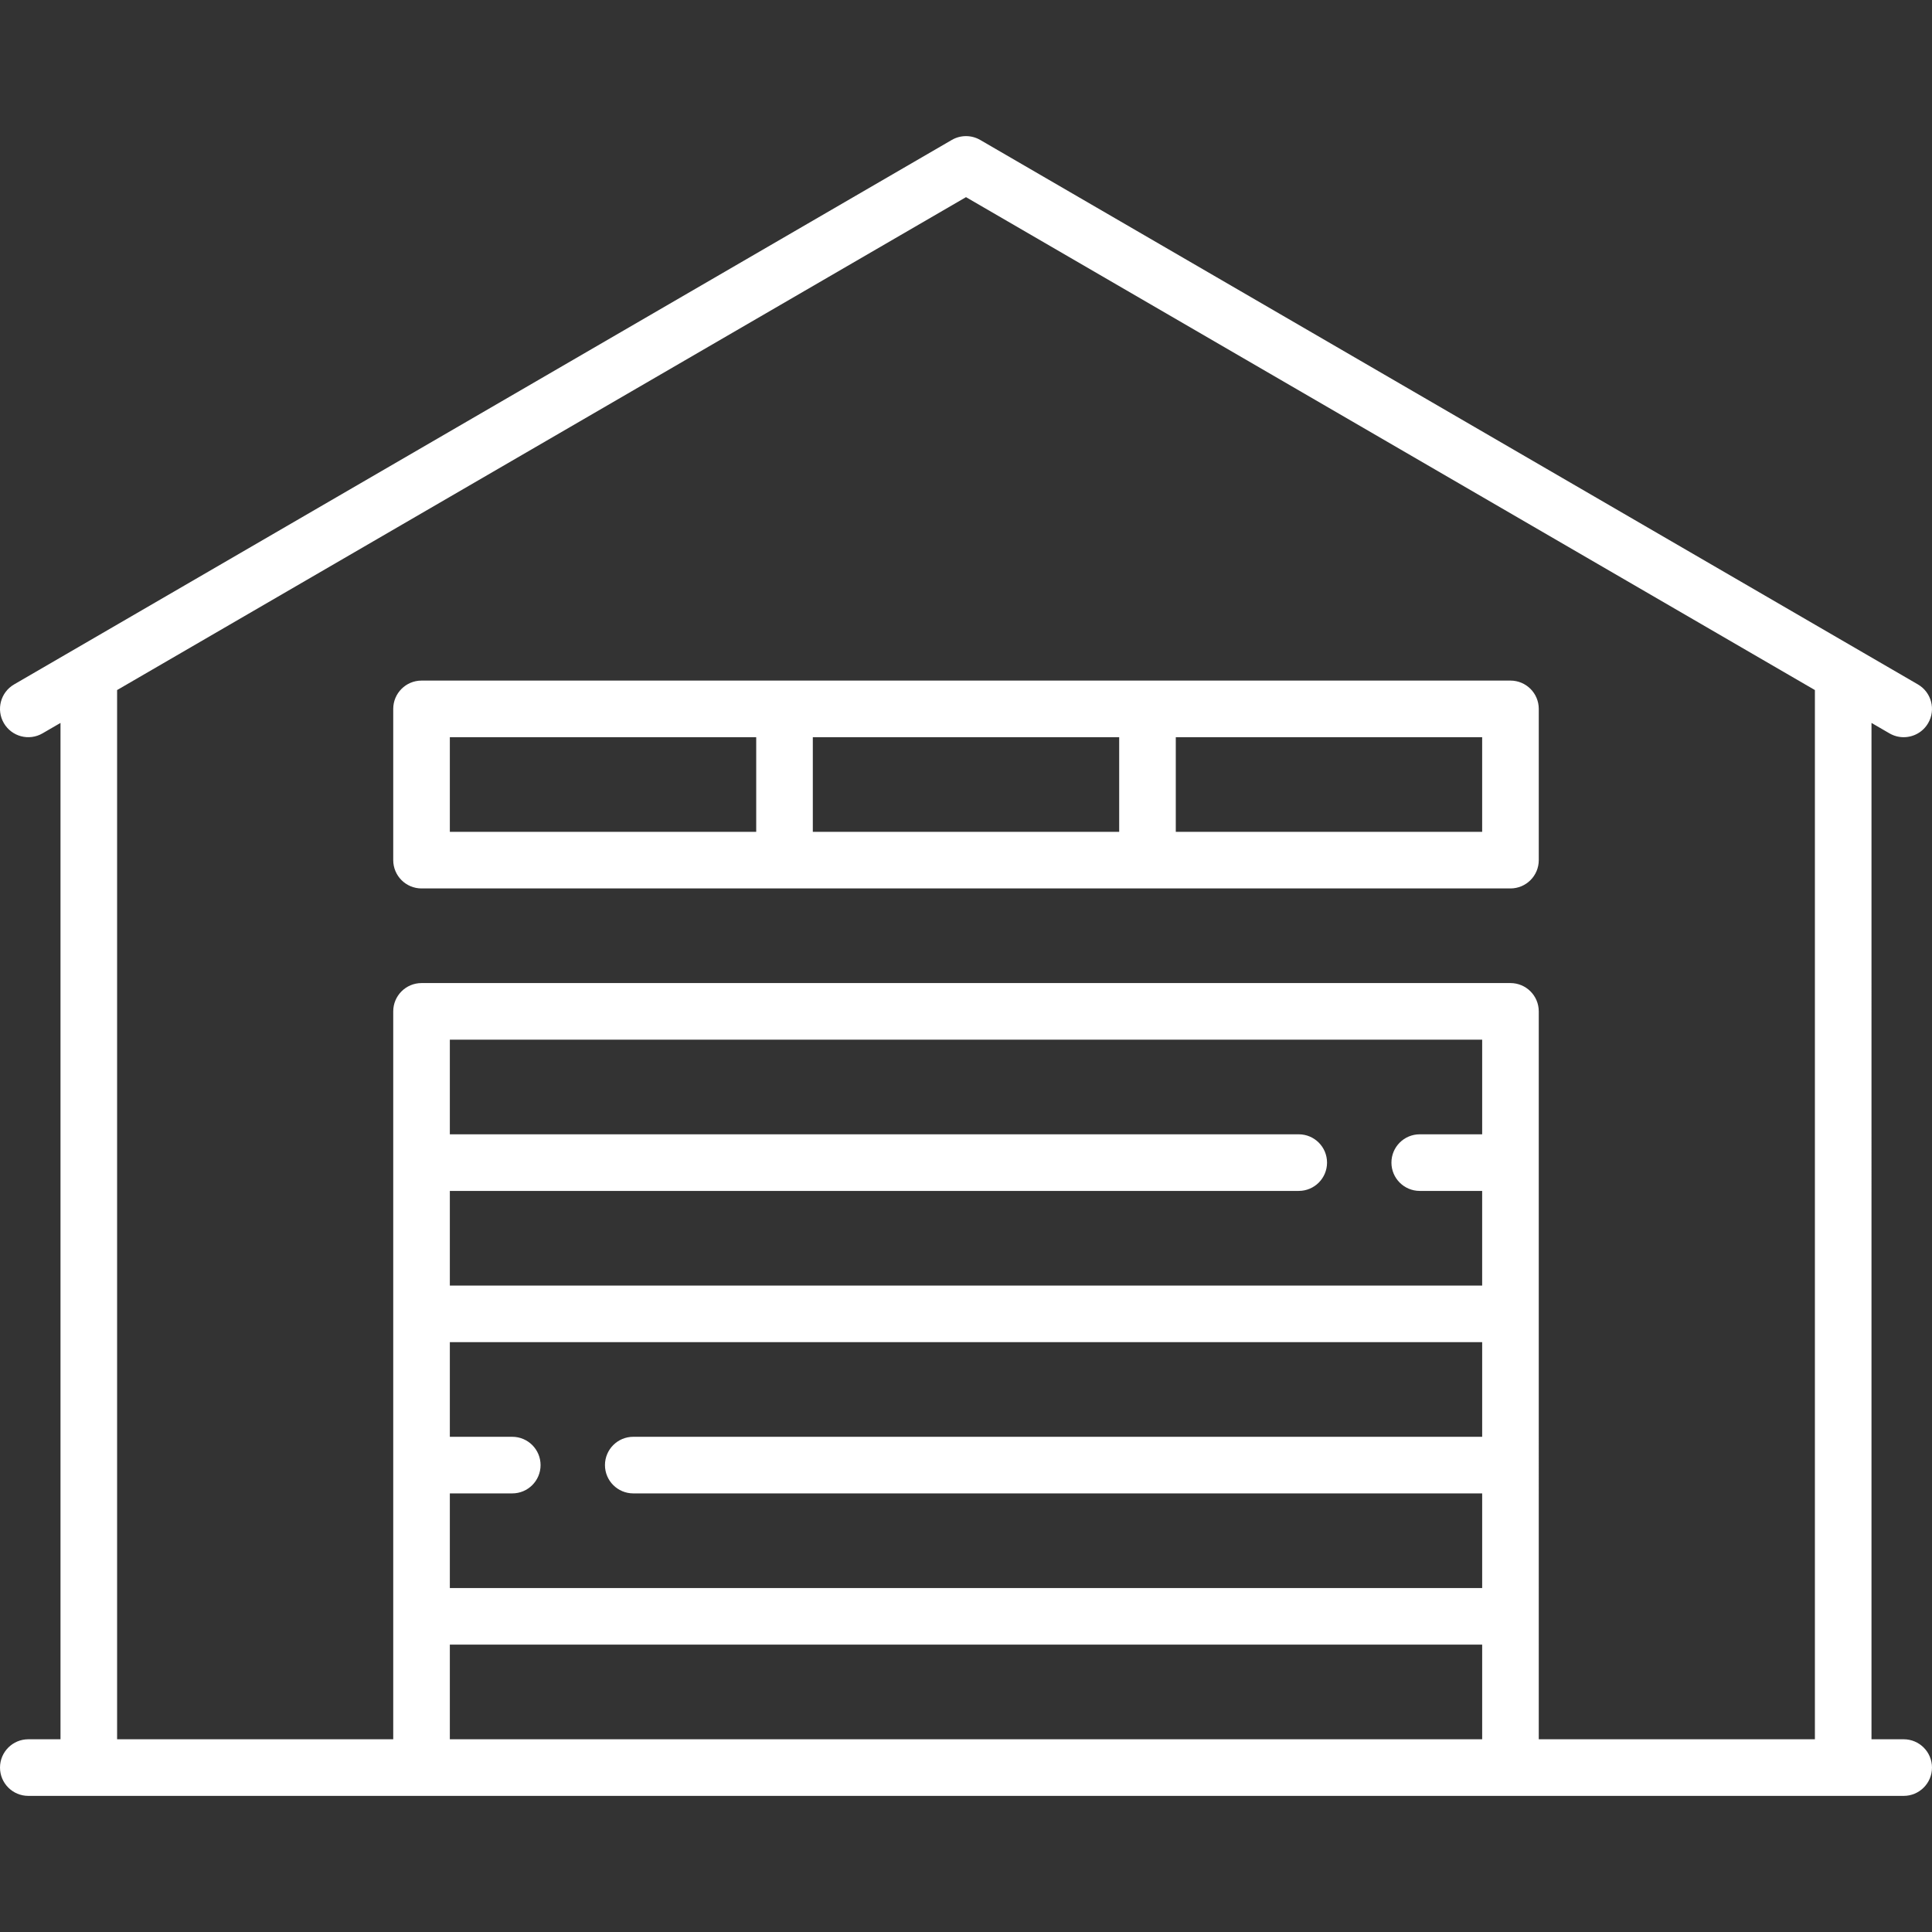 <?xml version="1.0"?>
<svg xmlns="http://www.w3.org/2000/svg" xmlns:xlink="http://www.w3.org/1999/xlink" version="1.1" id="Capa_1" x="0px" y="0px" viewBox="0 0 512 512" style="enable-background:new 0 0 512 512;" xml:space="preserve" width="512px" height="512px" class=""><rect x="0" y="0" width="512" height="512" fill="#333333" stroke="none"/><g><g>
	<g>
		<path d="M504.498,460.925h-8.532V191.582l4.766,2.767c1.186,0.688,2.48,1.015,3.759,1.015c2.585,0,5.101-1.338,6.493-3.735    c2.08-3.582,0.862-8.172-2.72-10.252L259.766,37.088c-2.329-1.352-5.203-1.352-7.532,0L3.735,181.377    c-3.582,2.08-4.8,6.67-2.72,10.252c2.08,3.583,6.67,4.8,10.252,2.72l4.766-2.767v269.344H7.501c-4.142,0-7.5,3.358-7.5,7.5    s3.358,7.5,7.5,7.5h496.997c4.142,0,7.5-3.358,7.5-7.5S508.64,460.925,504.498,460.925z M392.79,460.926H119.211v-25.081H392.79    V460.926z M392.79,380.765H167.822c-4.142,0-7.5,3.358-7.5,7.5s3.358,7.5,7.5,7.5H392.79v25.081H119.211v-25.081h16.546    c4.142,0,7.5-3.358,7.5-7.5s-3.358-7.5-7.5-7.5h-16.546v-25.081H392.79V380.765z M392.79,300.604L392.79,300.604h-16.547    c-4.142,0-7.5,3.358-7.5,7.5s3.358,7.5,7.5,7.5h16.546v25.081H119.211v-25.081h224.968c4.142,0,7.5-3.358,7.5-7.5    s-3.358-7.5-7.5-7.5H119.211v-25.081H392.79V300.604z M480.966,460.926h-73.178V268.023c0-4.142-3.358-7.5-7.5-7.5H111.711    c-4.142,0-7.5,3.358-7.5,7.5v192.902H31.033V182.872L256,52.247l224.967,130.625V460.926z" data-original="#000000" class="active-path" data-old_color="#000000" fill="#FFFFFF"/>
	</g>
</g><g>
	<g>
		<path d="M400.29,180.363H111.711c-4.142,0-7.5,3.358-7.5,7.5v40.081c0,4.142,3.358,7.5,7.5,7.5H400.29c4.142,0,7.5-3.358,7.5-7.5    v-40.081C407.79,183.721,404.432,180.363,400.29,180.363z M200.404,220.444h-81.193v-25.081h81.193V220.444z M296.597,220.444    h-81.192v-25.081h81.192V220.444z M392.789,220.444h-81.193v-25.081h81.193V220.444z" data-original="#000000" class="active-path" data-old_color="#000000" fill="#FFFFFF"/>
	</g>
</g></g> </svg>
